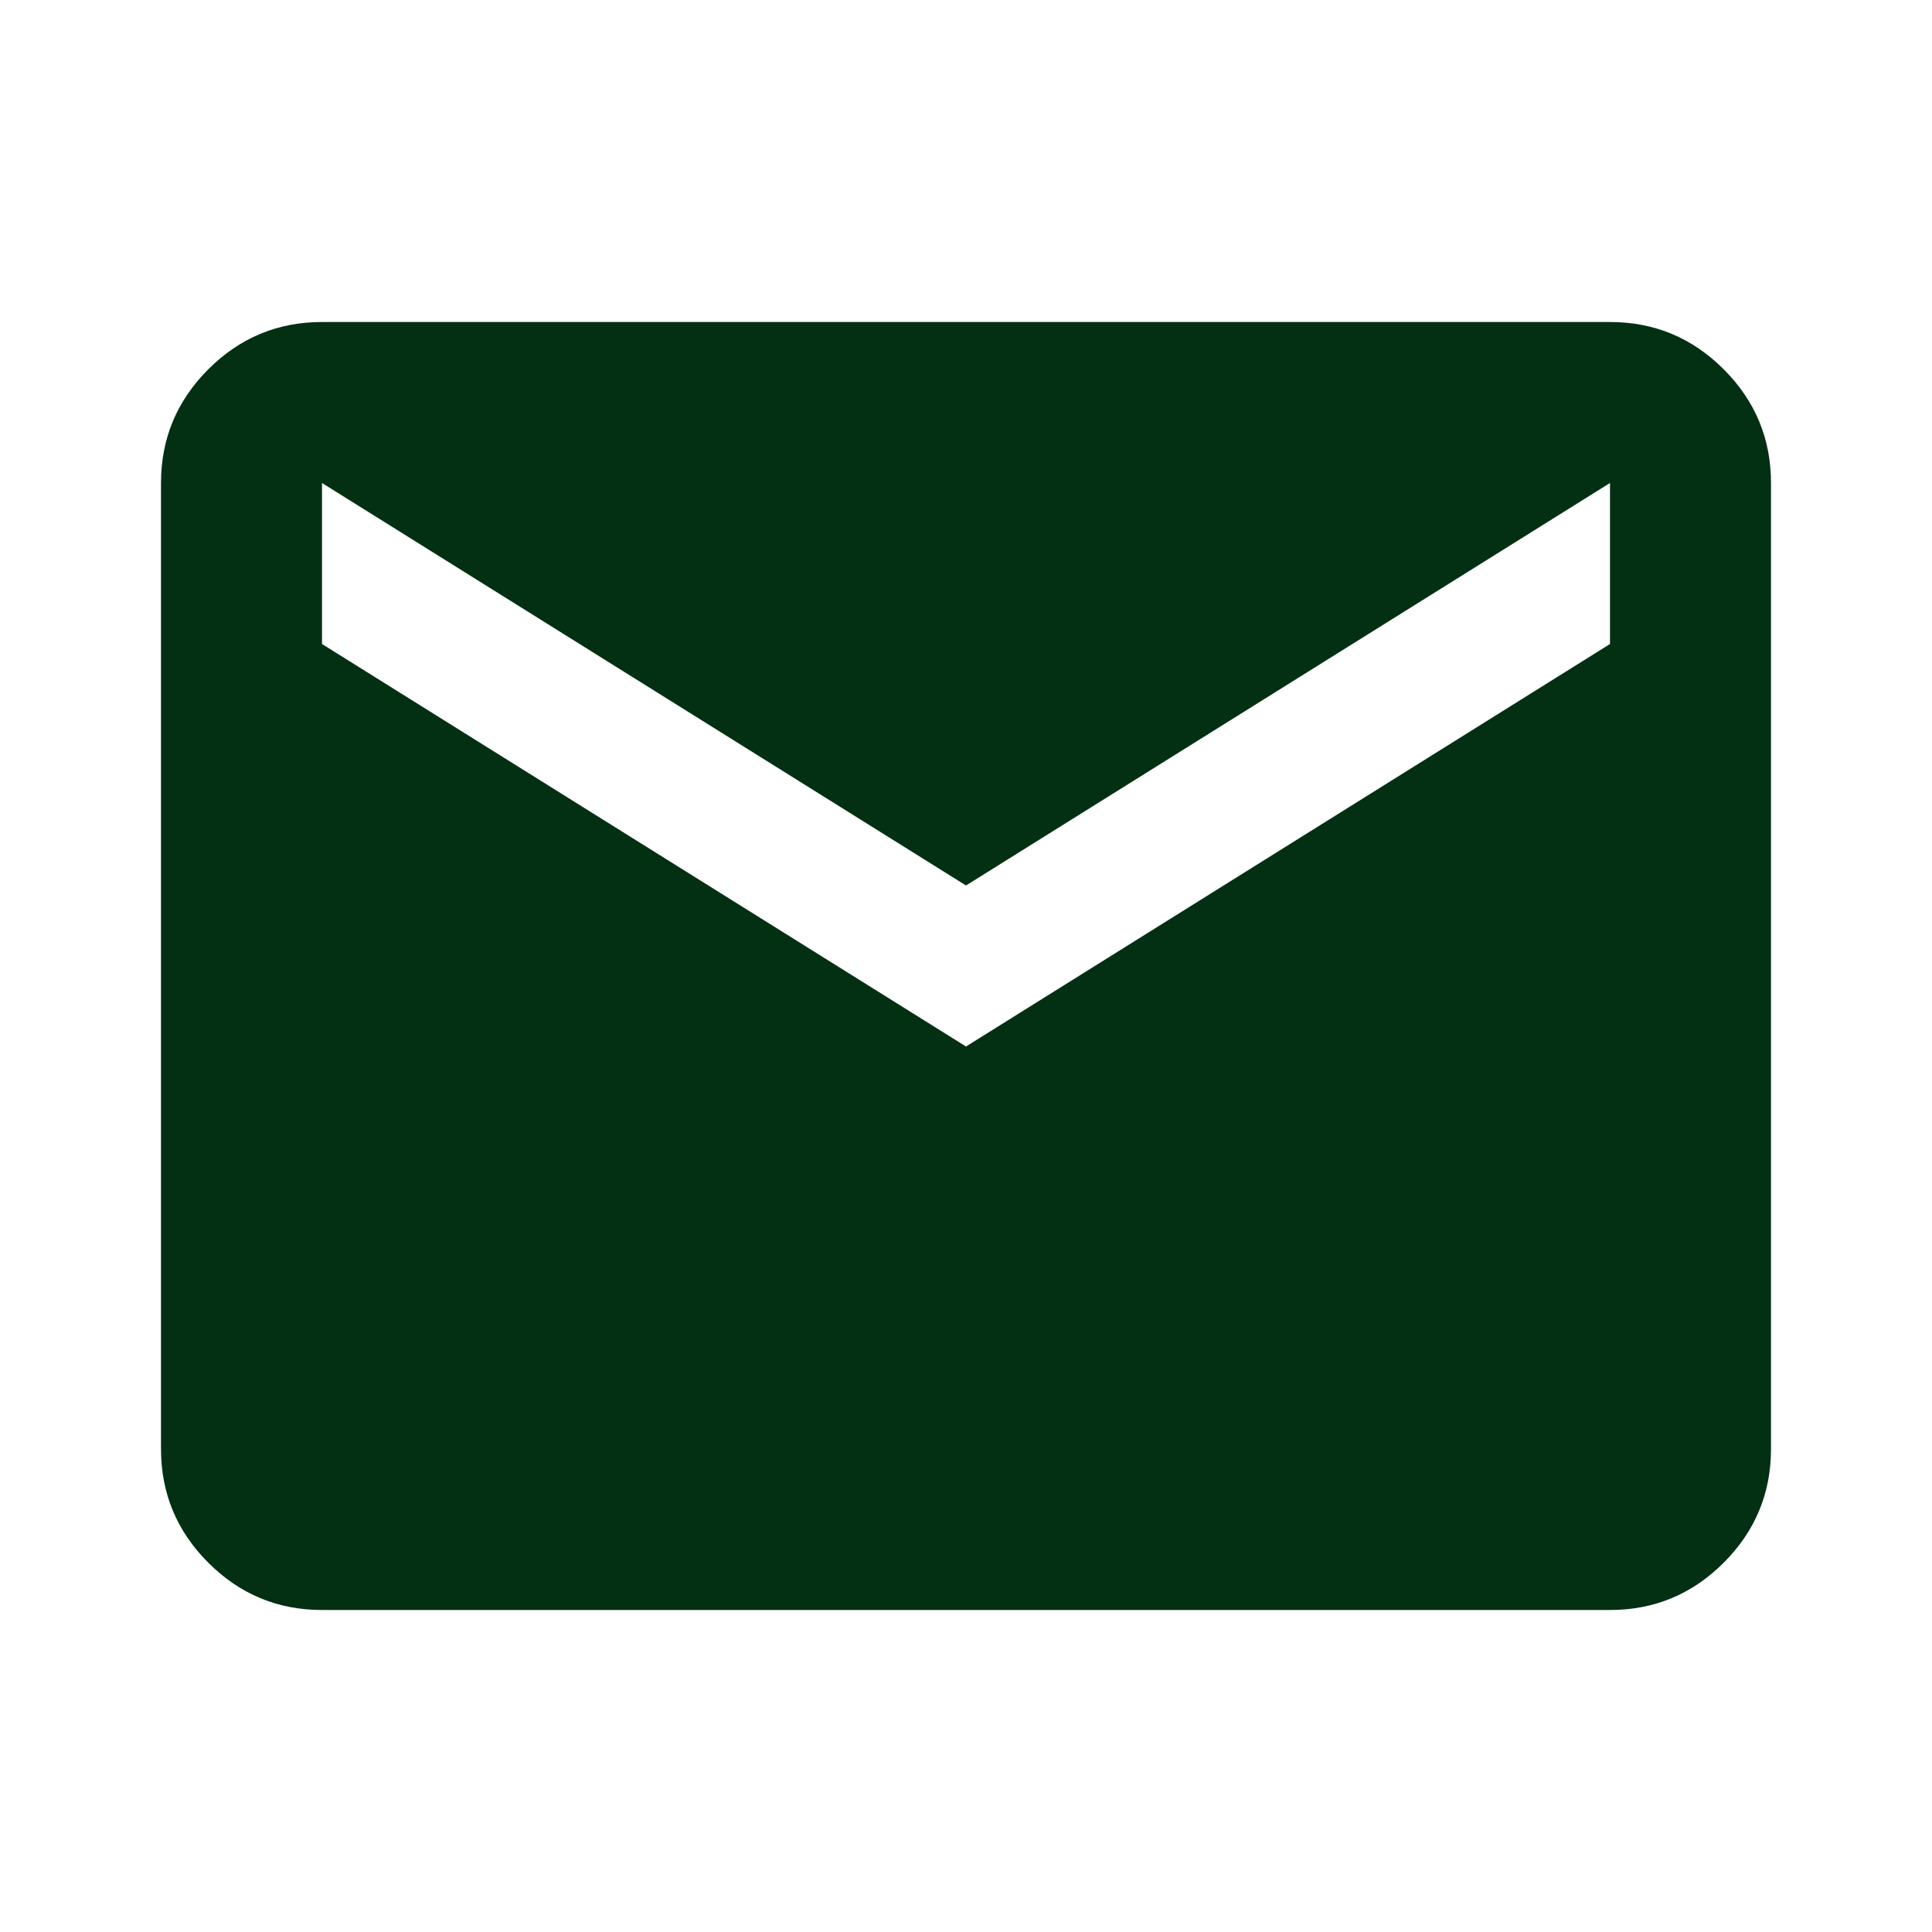 <svg viewBox="0 0 24 24" fill="none" xmlns="http://www.w3.org/2000/svg"><mask id="a" style="mask-type:alpha" maskUnits="userSpaceOnUse" x="0" y="0" width="24" height="24"><path fill="#D9D9D9" d="M0 0h24v24H0z"/></mask><g mask="url(#a)"><path d="M4 20c-.55 0-1.021-.196-1.413-.588C2.196 19.021 2 18.55 2 18V6c0-.55.196-1.021.588-1.413C2.979 4.196 3.45 4 4 4h16c.55 0 1.021.196 1.413.588C21.804 4.979 22 5.45 22 6v12c0 .55-.196 1.021-.588 1.413C21.021 19.804 20.55 20 20 20H4Zm8-7 8-5V6l-8 5-8-5v2l8 5Z" fill="#033013"/></g></svg>